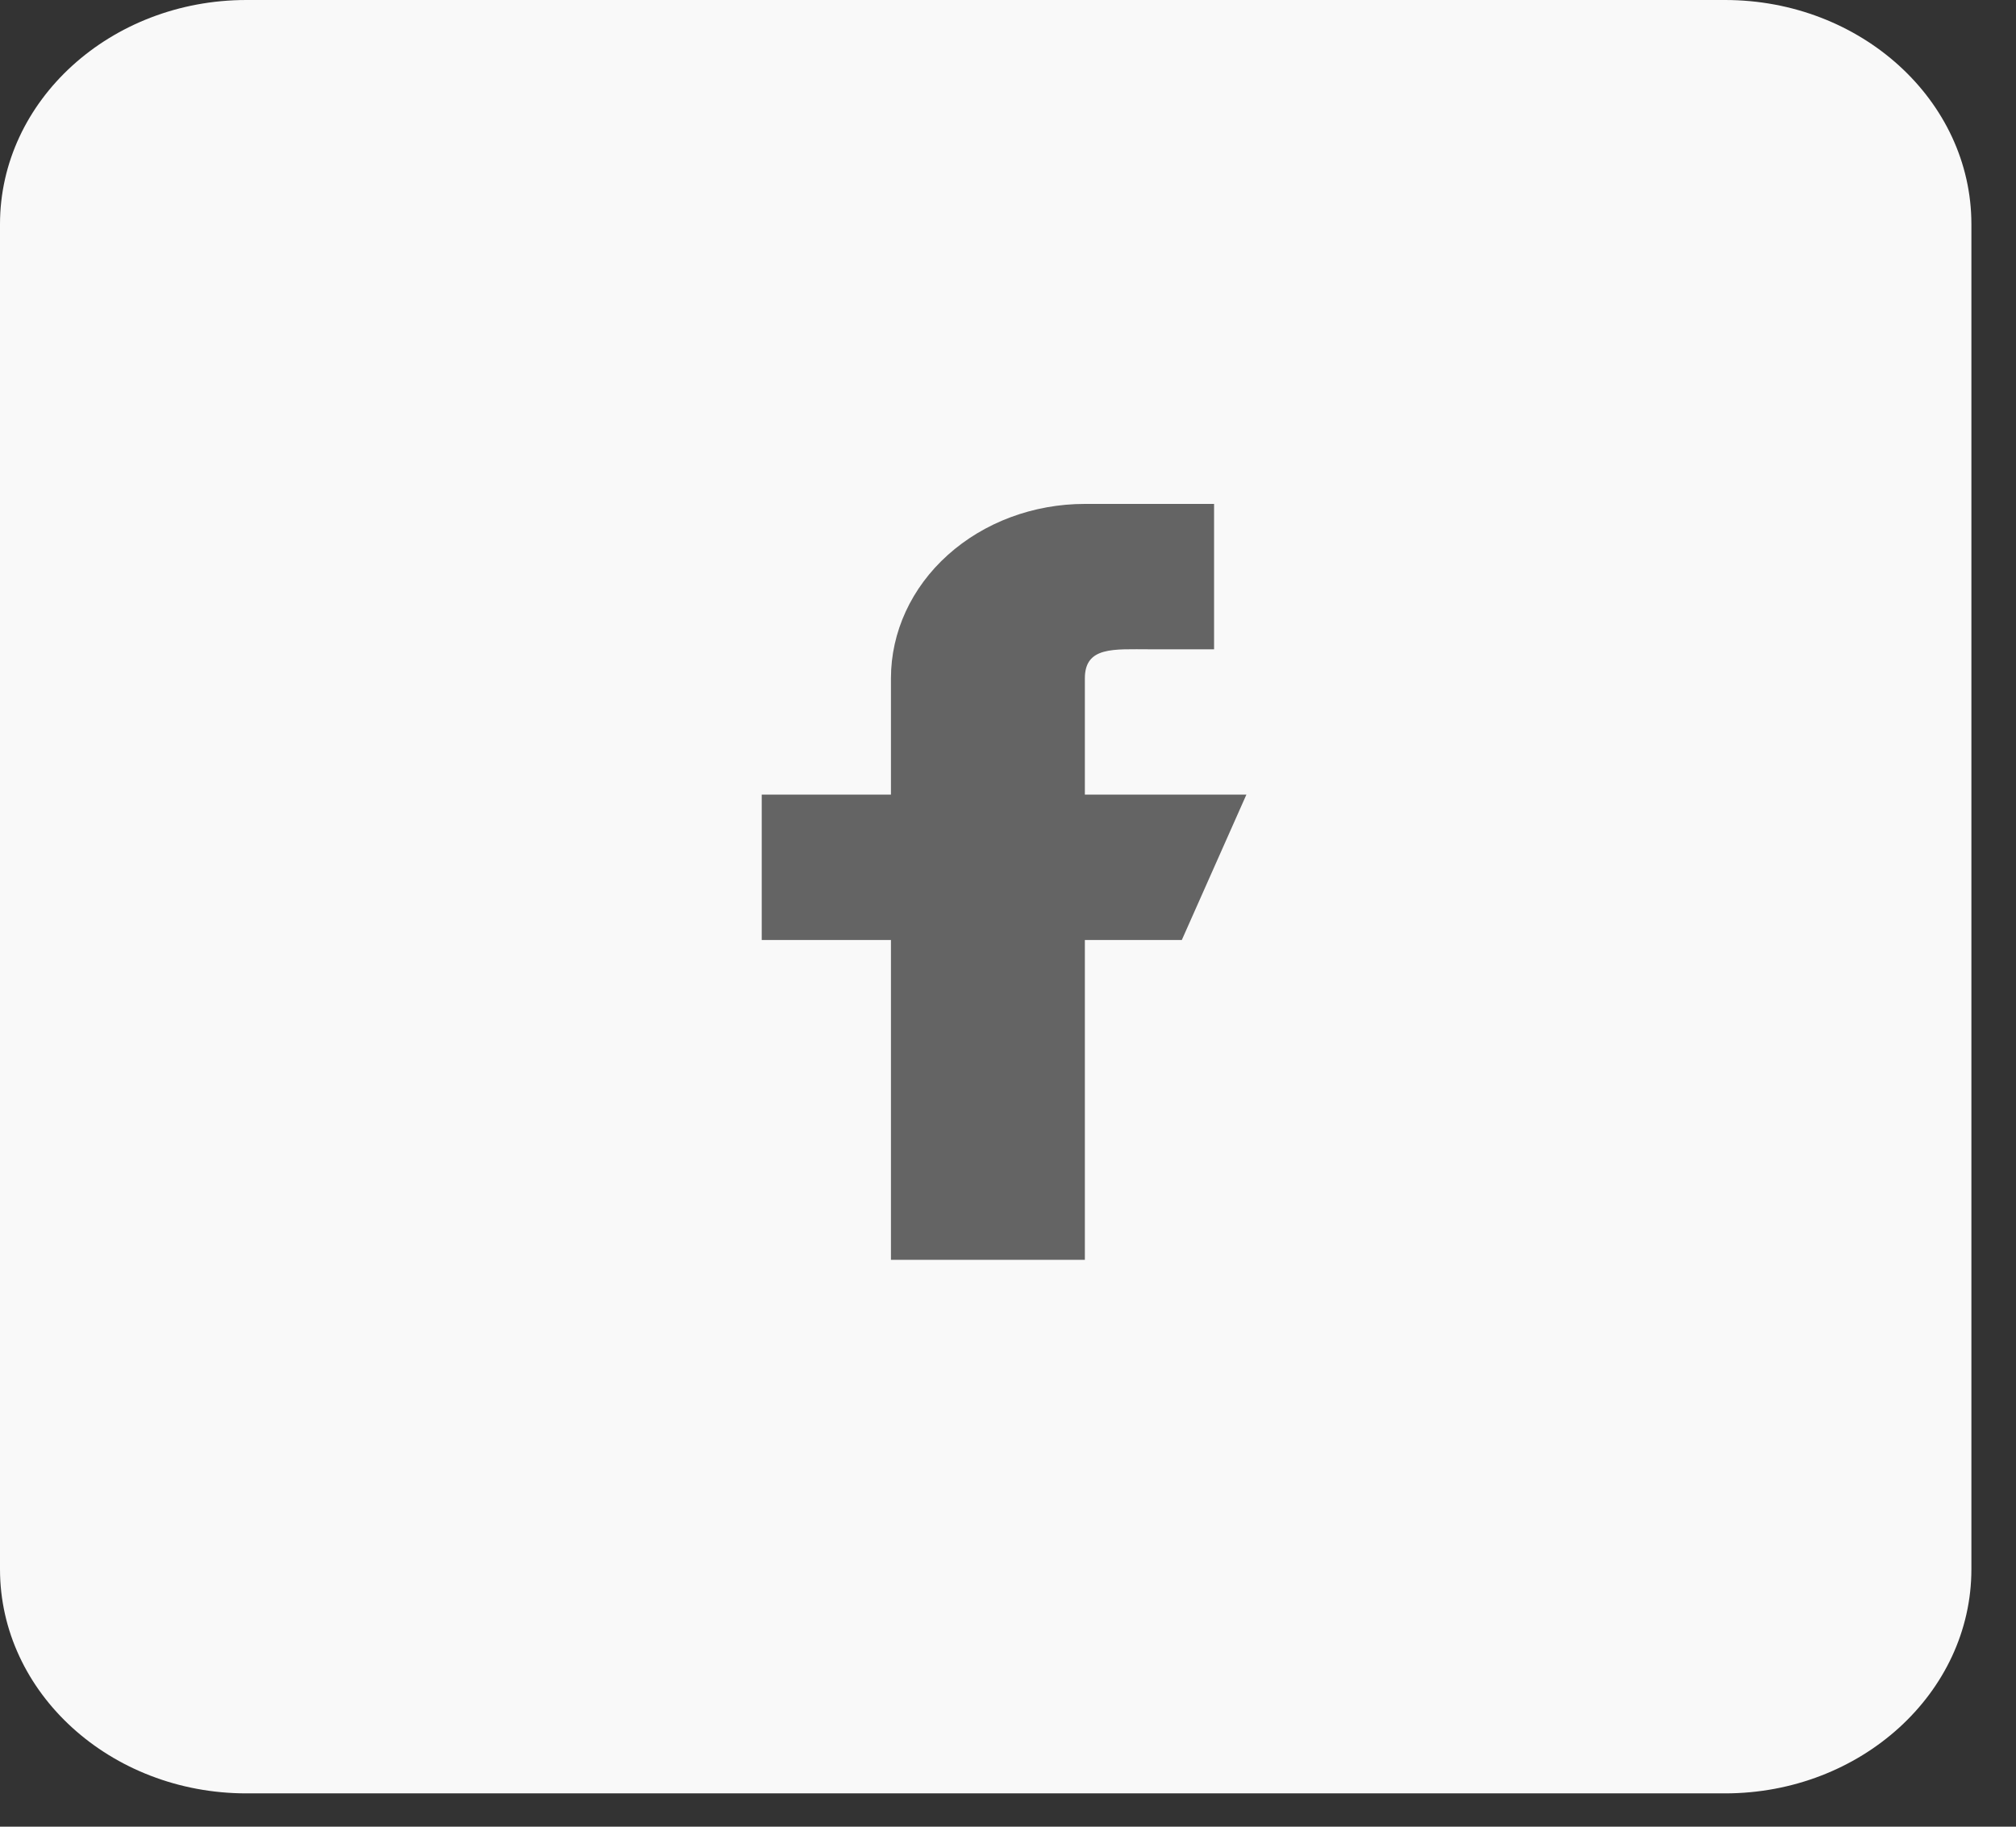<svg width="32" height="29" viewBox="0 0 32 29" fill="none" xmlns="http://www.w3.org/2000/svg">
<rect x="0" y="0" width="32" height="29" fill="#333333" stroke="none"/>
<path d="M27.381 0H3.912C1.754 0 0 1.596 0 3.559V24.912C0 26.875 1.754 28.471 3.912 28.471H27.381C29.538 28.471 31.292 26.875 31.292 24.912V3.559C31.292 1.596 29.538 0 27.381 0Z" fill="#F9F9F9"/>
<path fill-rule="evenodd" clip-rule="evenodd" d="M19.784 12.615H17.22V10.769C17.22 10.26 17.679 10.308 18.246 10.308H19.271V8H17.22C16.404 8 15.621 8.292 15.044 8.811C14.466 9.33 14.142 10.035 14.142 10.769V12.615H12.091V14.923H14.142V20H17.22V14.923H18.759L19.784 12.615Z" fill="#646464"/>
</svg>
